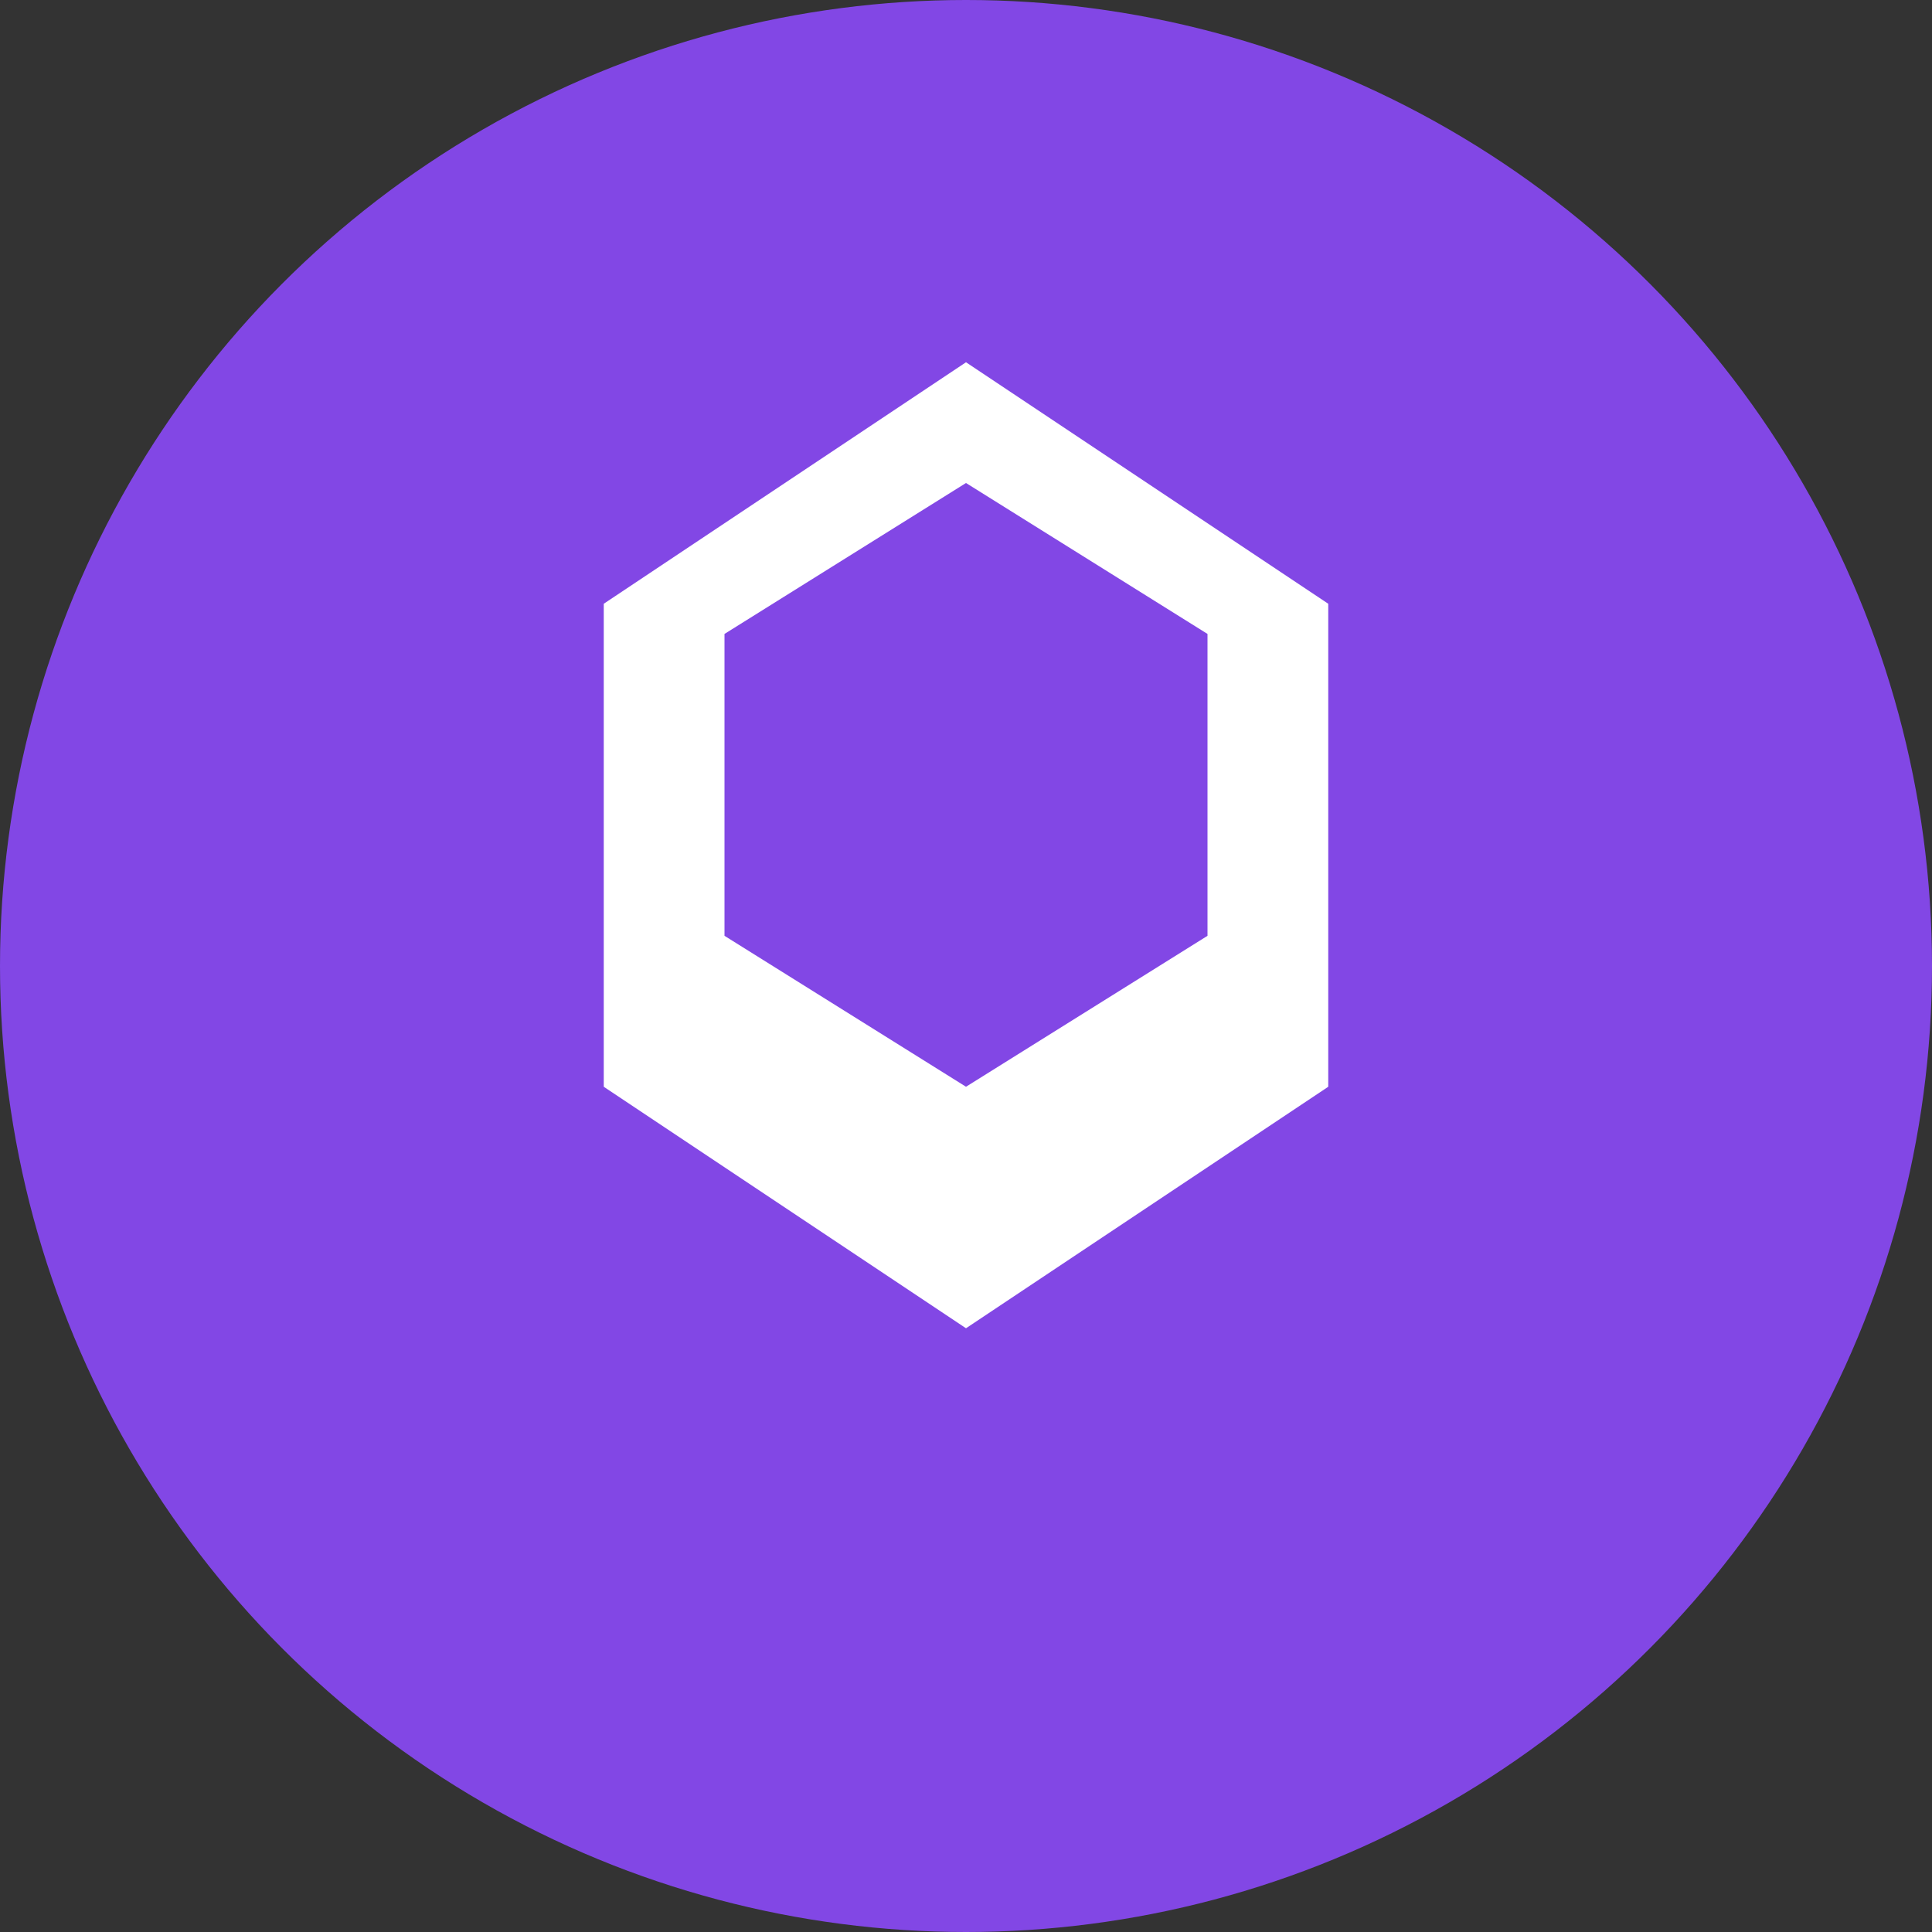 <svg width="32" height="32" viewBox="0 0 32 32" fill="none" xmlns="http://www.w3.org/2000/svg">
  <rect x="0" y="0" width="32" height="32" fill="#333333" stroke="none"/>
  <circle cx="16" cy="16" r="16" fill="#8247E5"/>
  <path d="M16 6L22 10V18L16 22L10 18V10L16 6Z" fill="white"/>
  <path d="M16 8L12 10.5V15.5L16 18L20 15.5V10.5L16 8Z" fill="#8247E5"/>
</svg> 